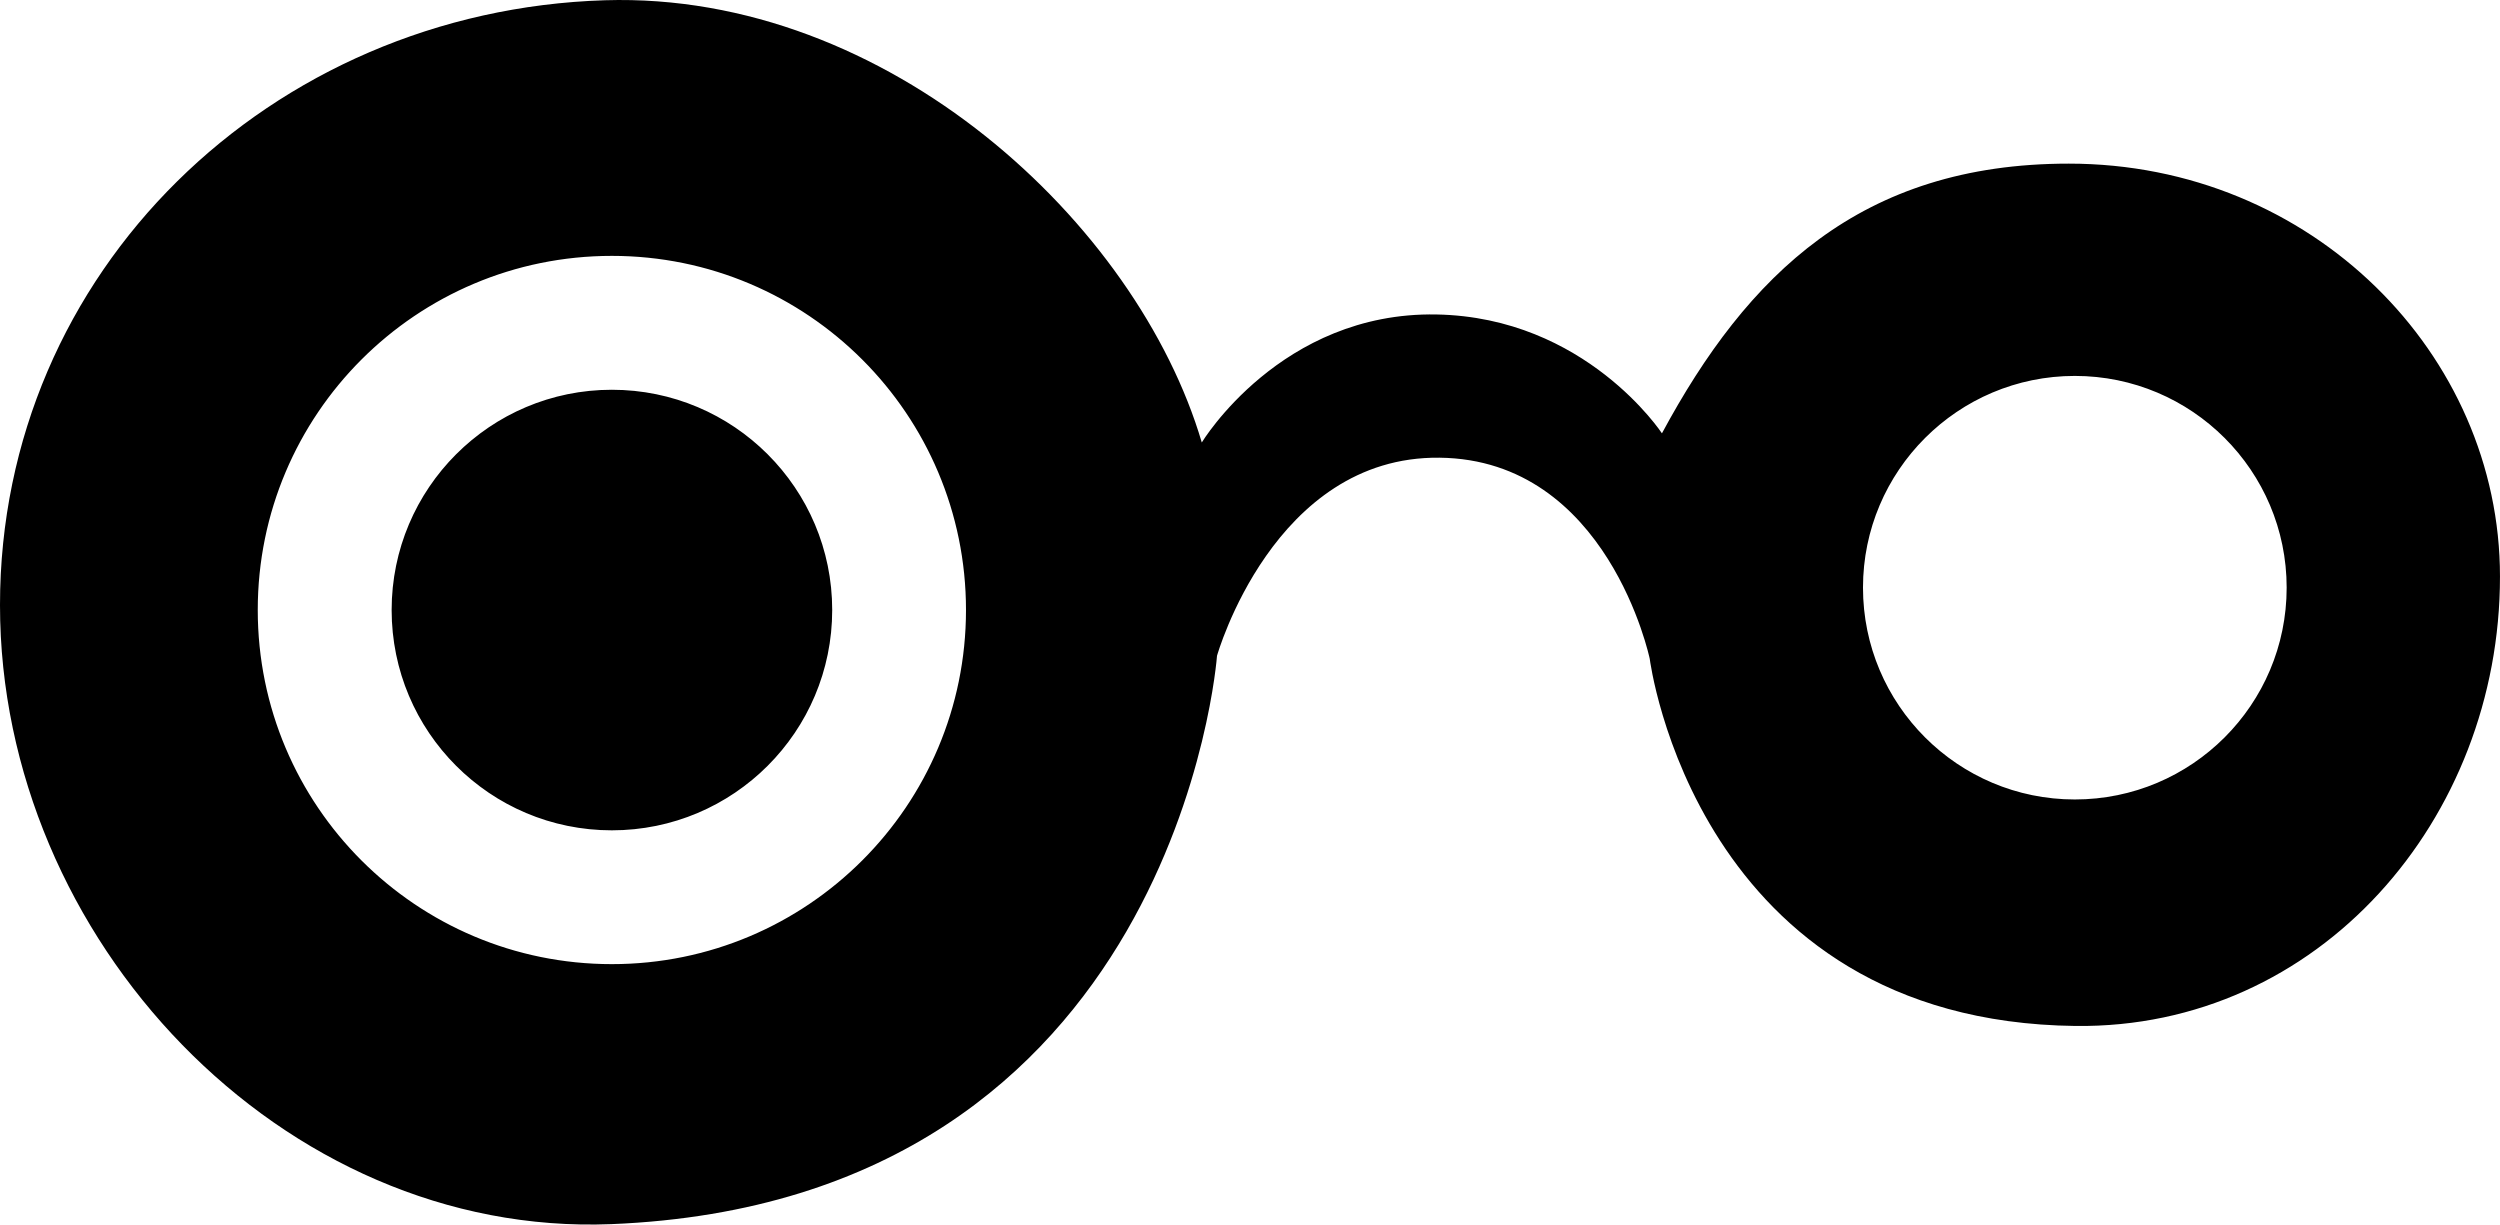 <?xml version="1.0" encoding="utf-8"?>
<!-- Generator: Adobe Illustrator 20.1.0, SVG Export Plug-In . SVG Version: 6.00 Build 0)  -->
<svg version="1.1" id="Layer_1" xmlns="http://www.w3.org/2000/svg" xmlns:xlink="http://www.w3.org/1999/xlink" x="0px" y="0px"
	 viewBox="0 0 130.599 63.971" style="enable-background:new 0 0 130.599 63.971;" xml:space="preserve">
<path d="M31.936,63.948C14.746,64.643,0,49.06,0,31.61C0,14.159,14.156,0.556,31.598,0.013
	c14.786-0.46,27.81,11.664,31.183,23.102c0,0,4.122-6.836,12.259-6.687
	c7.803,0.143,11.779,6.209,11.779,6.209c4.459-8.278,10.373-14.089,21.254-14.089
	c12.695,0,22.525,9.95,22.525,21.57c0,12.696-9.477,23.627-22.172,23.478
	c-19.855-0.233-22.244-19.179-22.244-19.179s-2.17-10.409-10.984-10.507
	c-8.673-0.097-11.622,10.349-11.622,10.349S61.507,62.754,31.936,63.948z M108.388,19.638
	c-6.105,0-11.066,4.956-11.066,11.06c0,6.111,4.961,11.066,11.066,11.066
	c6.111,0,11.066-4.955,11.066-11.066C119.454,24.594,114.499,19.638,108.388,19.638z
	 M31.964,13.367c-10.222,0-18.499,8.282-18.499,18.499s8.277,18.5,18.499,18.5
	c10.217,0,18.499-8.283,18.499-18.5S42.181,13.367,31.964,13.367z M43.474,31.866
	c0,6.356-5.153,11.51-11.511,11.51c-6.357,0-11.504-5.153-11.504-11.51
	c0-6.35,5.147-11.505,11.504-11.505C38.321,20.361,43.474,25.517,43.474,31.866z"/>
</svg>
